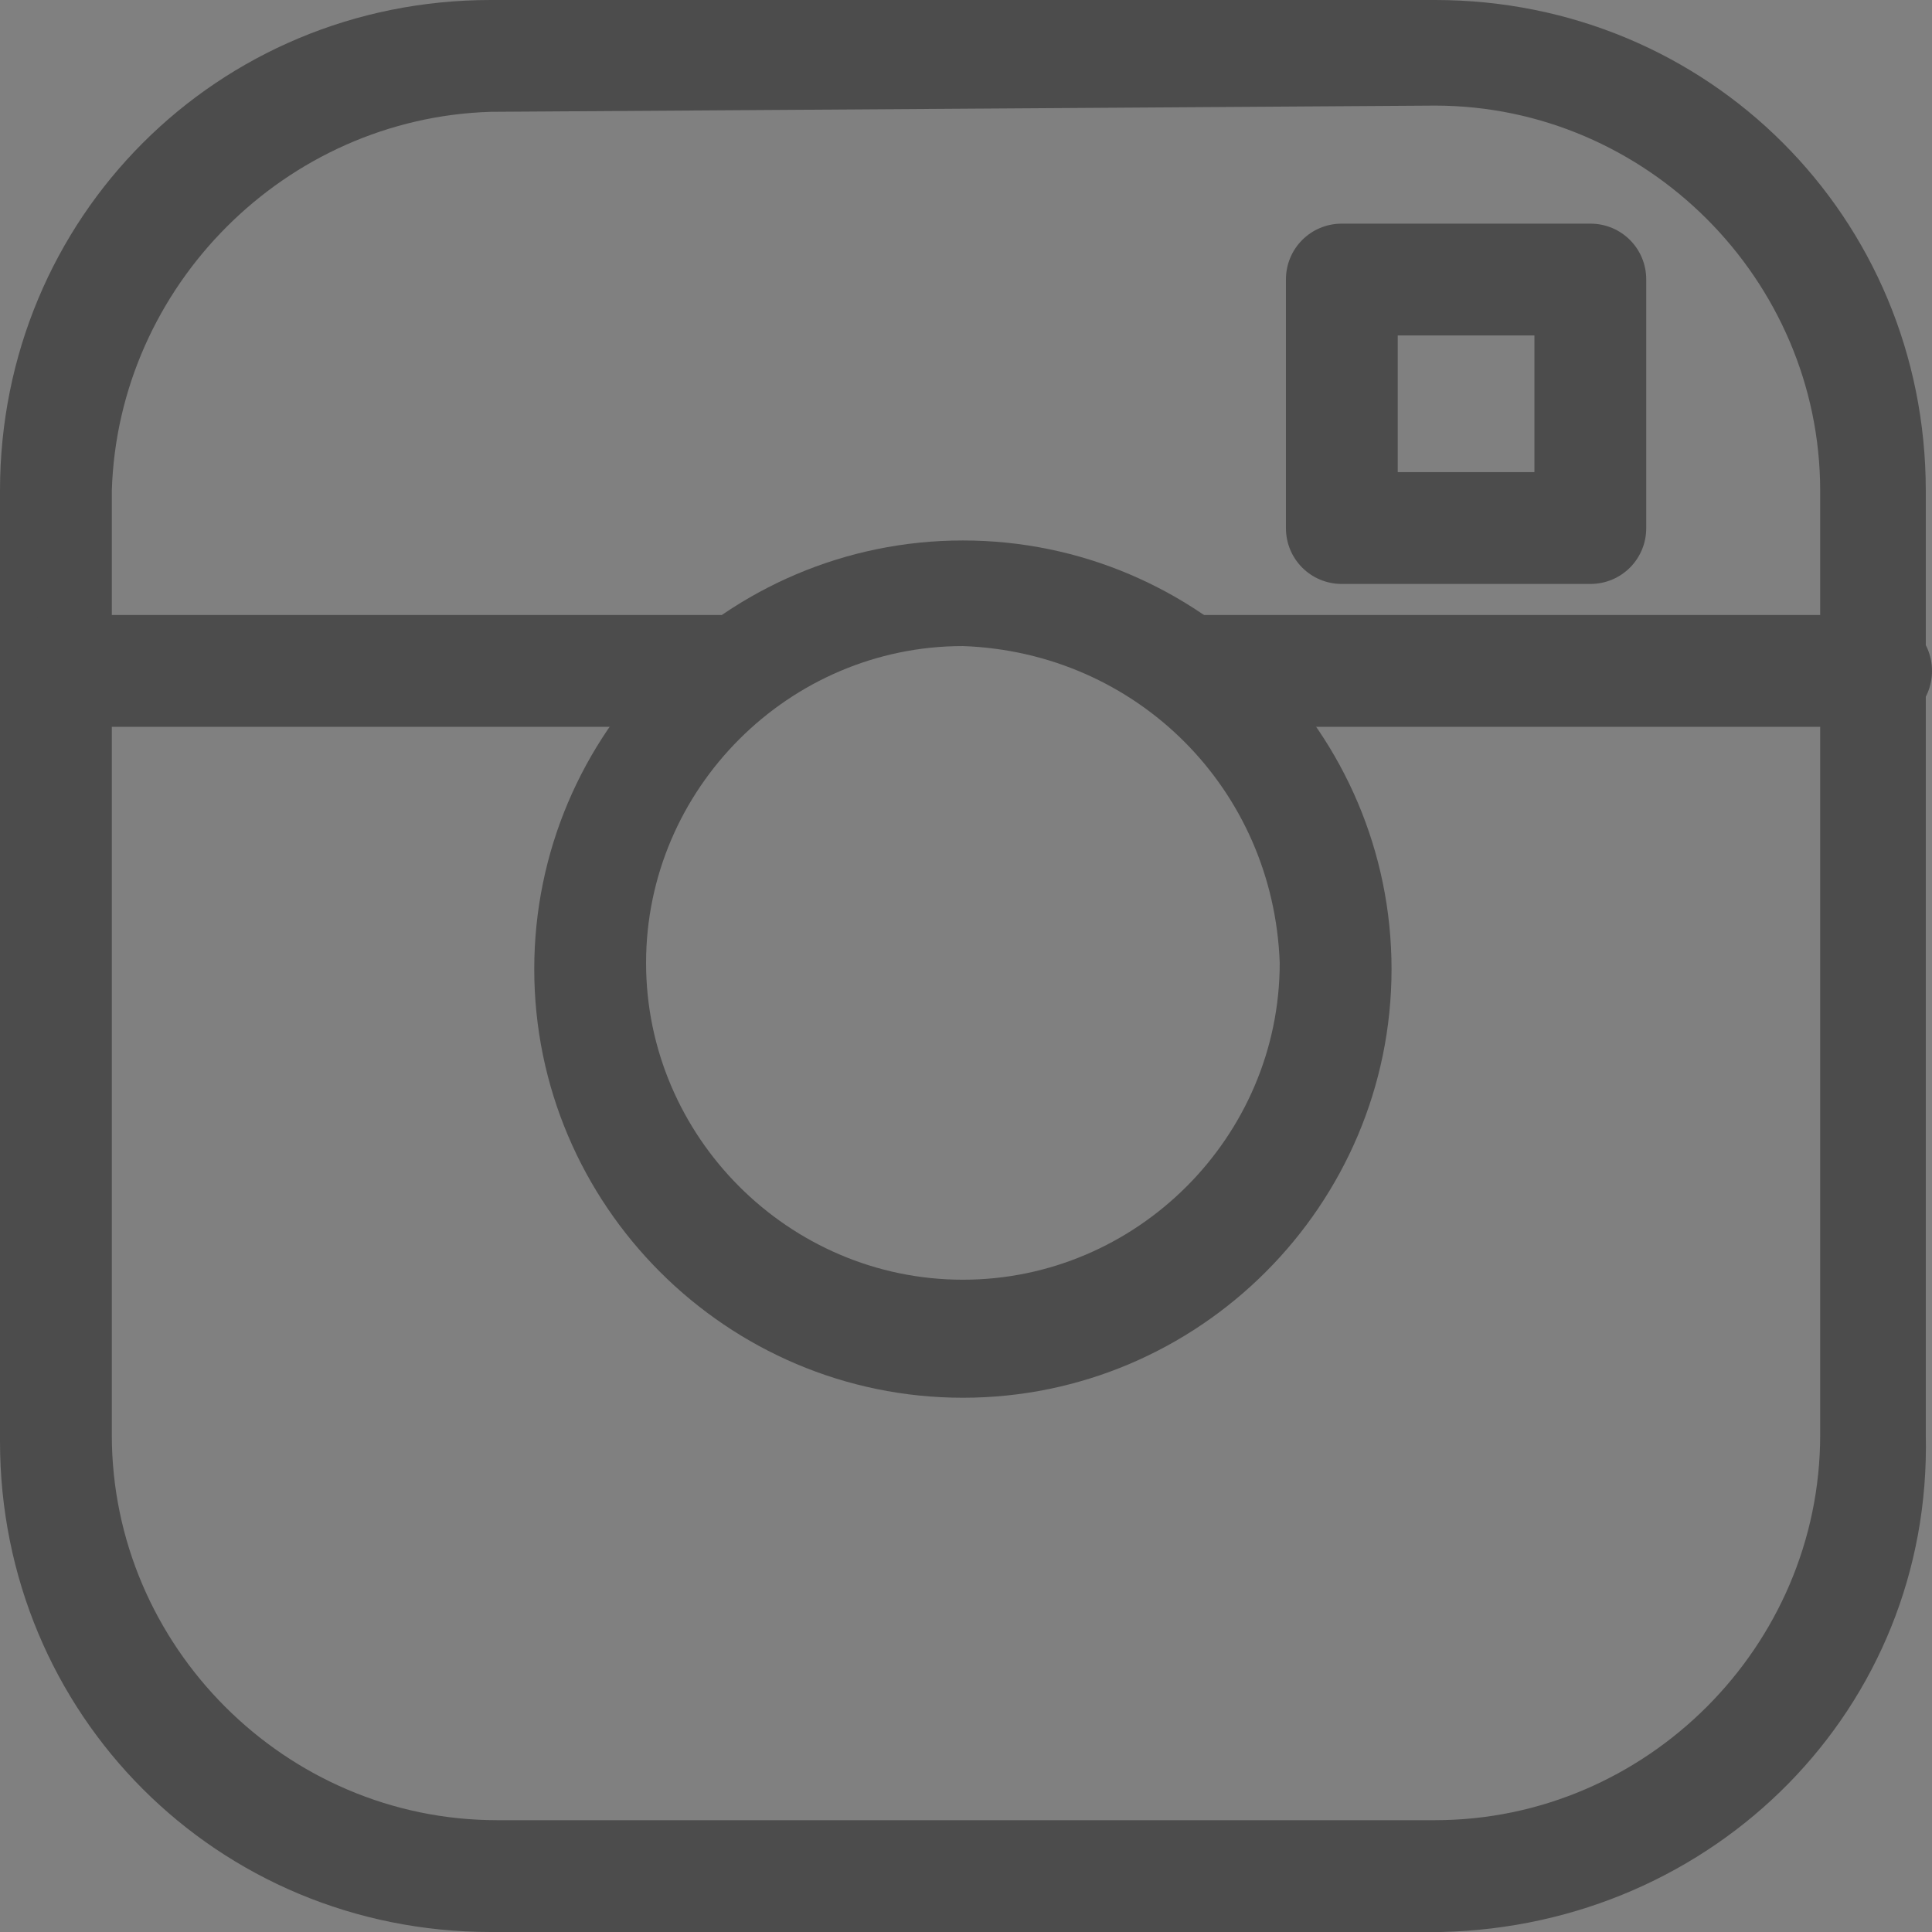 <?xml version="1.0" encoding="utf-8"?>
<!-- Generator: Adobe Illustrator 20.0.0, SVG Export Plug-In . SVG Version: 6.00 Build 0)  -->
<svg version="1.1" id="Livello_1" xmlns="http://www.w3.org/2000/svg" xmlns:xlink="http://www.w3.org/1999/xlink" x="0px" y="0px"
	 viewBox="0 0 31.1 31.1" style="enable-background:new 0 0 31.1 31.1;" xml:space="preserve">
<rect x="0" y="0" width="31.1" height="31.1" fill="#808080" stroke="none"/>
<style type="text/css">
	.st0{fill:#4C4C4C;}
	.st1{fill:#4C4C4C;stroke:#FFFFFF;stroke-width:1.77;stroke-linecap:round;stroke-linejoin:round;}
</style>
<title>24cb0961-561d-4461-9ea7-f320a6534f04</title>
<g>
	<path class="st0" d="M23.1,31.1H7.9c-4.4,0-7.9-3.5-7.9-7.9c0,0,0-0.1,0-0.1V7.9C0,3.5,3.5,0,7.9,0c0,0,0,0,0,0h15.2
		C27.5,0,31,3.5,31,7.9v15.2c0.1,4.4-3.4,7.9-7.8,8C23.2,31.1,23.1,31.1,23.1,31.1z M7.9,1.8c-3.3,0.1-6,2.8-6.1,6.1v15.2
		c0,3.4,2.8,6.2,6.2,6.2h15.1c3.4,0,6.2-2.8,6.2-6.2V7.9c0-3.4-2.8-6.2-6.2-6.2c0,0,0,0,0,0L7.9,1.8L7.9,1.8z"/>
	<path class="st0" d="M30.2,11.7h-11c-0.5,0-0.9-0.4-0.9-0.9c0-0.5,0.4-0.9,0.9-0.9h11c0.5,0,0.9,0.4,0.9,0.9
		C31.1,11.3,30.7,11.7,30.2,11.7L30.2,11.7z"/>
	<path class="st0" d="M11.6,11.7H0.9c-0.5,0-0.9-0.4-0.9-0.9c0-0.5,0.4-0.9,0.9-0.9h10.7c0.5,0,0.9,0.4,0.9,0.9
		C12.5,11.3,12.1,11.7,11.6,11.7L11.6,11.7z"/>
	<path class="st0" d="M15.5,22.5c-3.8,0-6.9-3.1-6.9-6.9s3.1-6.9,6.9-6.9s6.9,3.1,6.9,6.9l0,0C22.4,19.4,19.3,22.5,15.5,22.5z
		 M15.5,10.4c-2.8,0-5.1,2.3-5.1,5.1s2.3,5.1,5.1,5.1s5.1-2.3,5.1-5.1C20.5,12.7,18.3,10.5,15.5,10.4z"/>
	<path class="st0" d="M25.6,9.4h-4c-0.5,0-0.9-0.4-0.9-0.9v-4c0-0.5,0.4-0.9,0.9-0.9h4c0.5,0,0.9,0.4,0.9,0.9v4
		C26.5,9,26.1,9.4,25.6,9.4z M22.5,7.6h2.2V5.4h-2.2V7.6z"/>
	<path class="st1" d="M19.2,10.8"/>
</g>
</svg>
